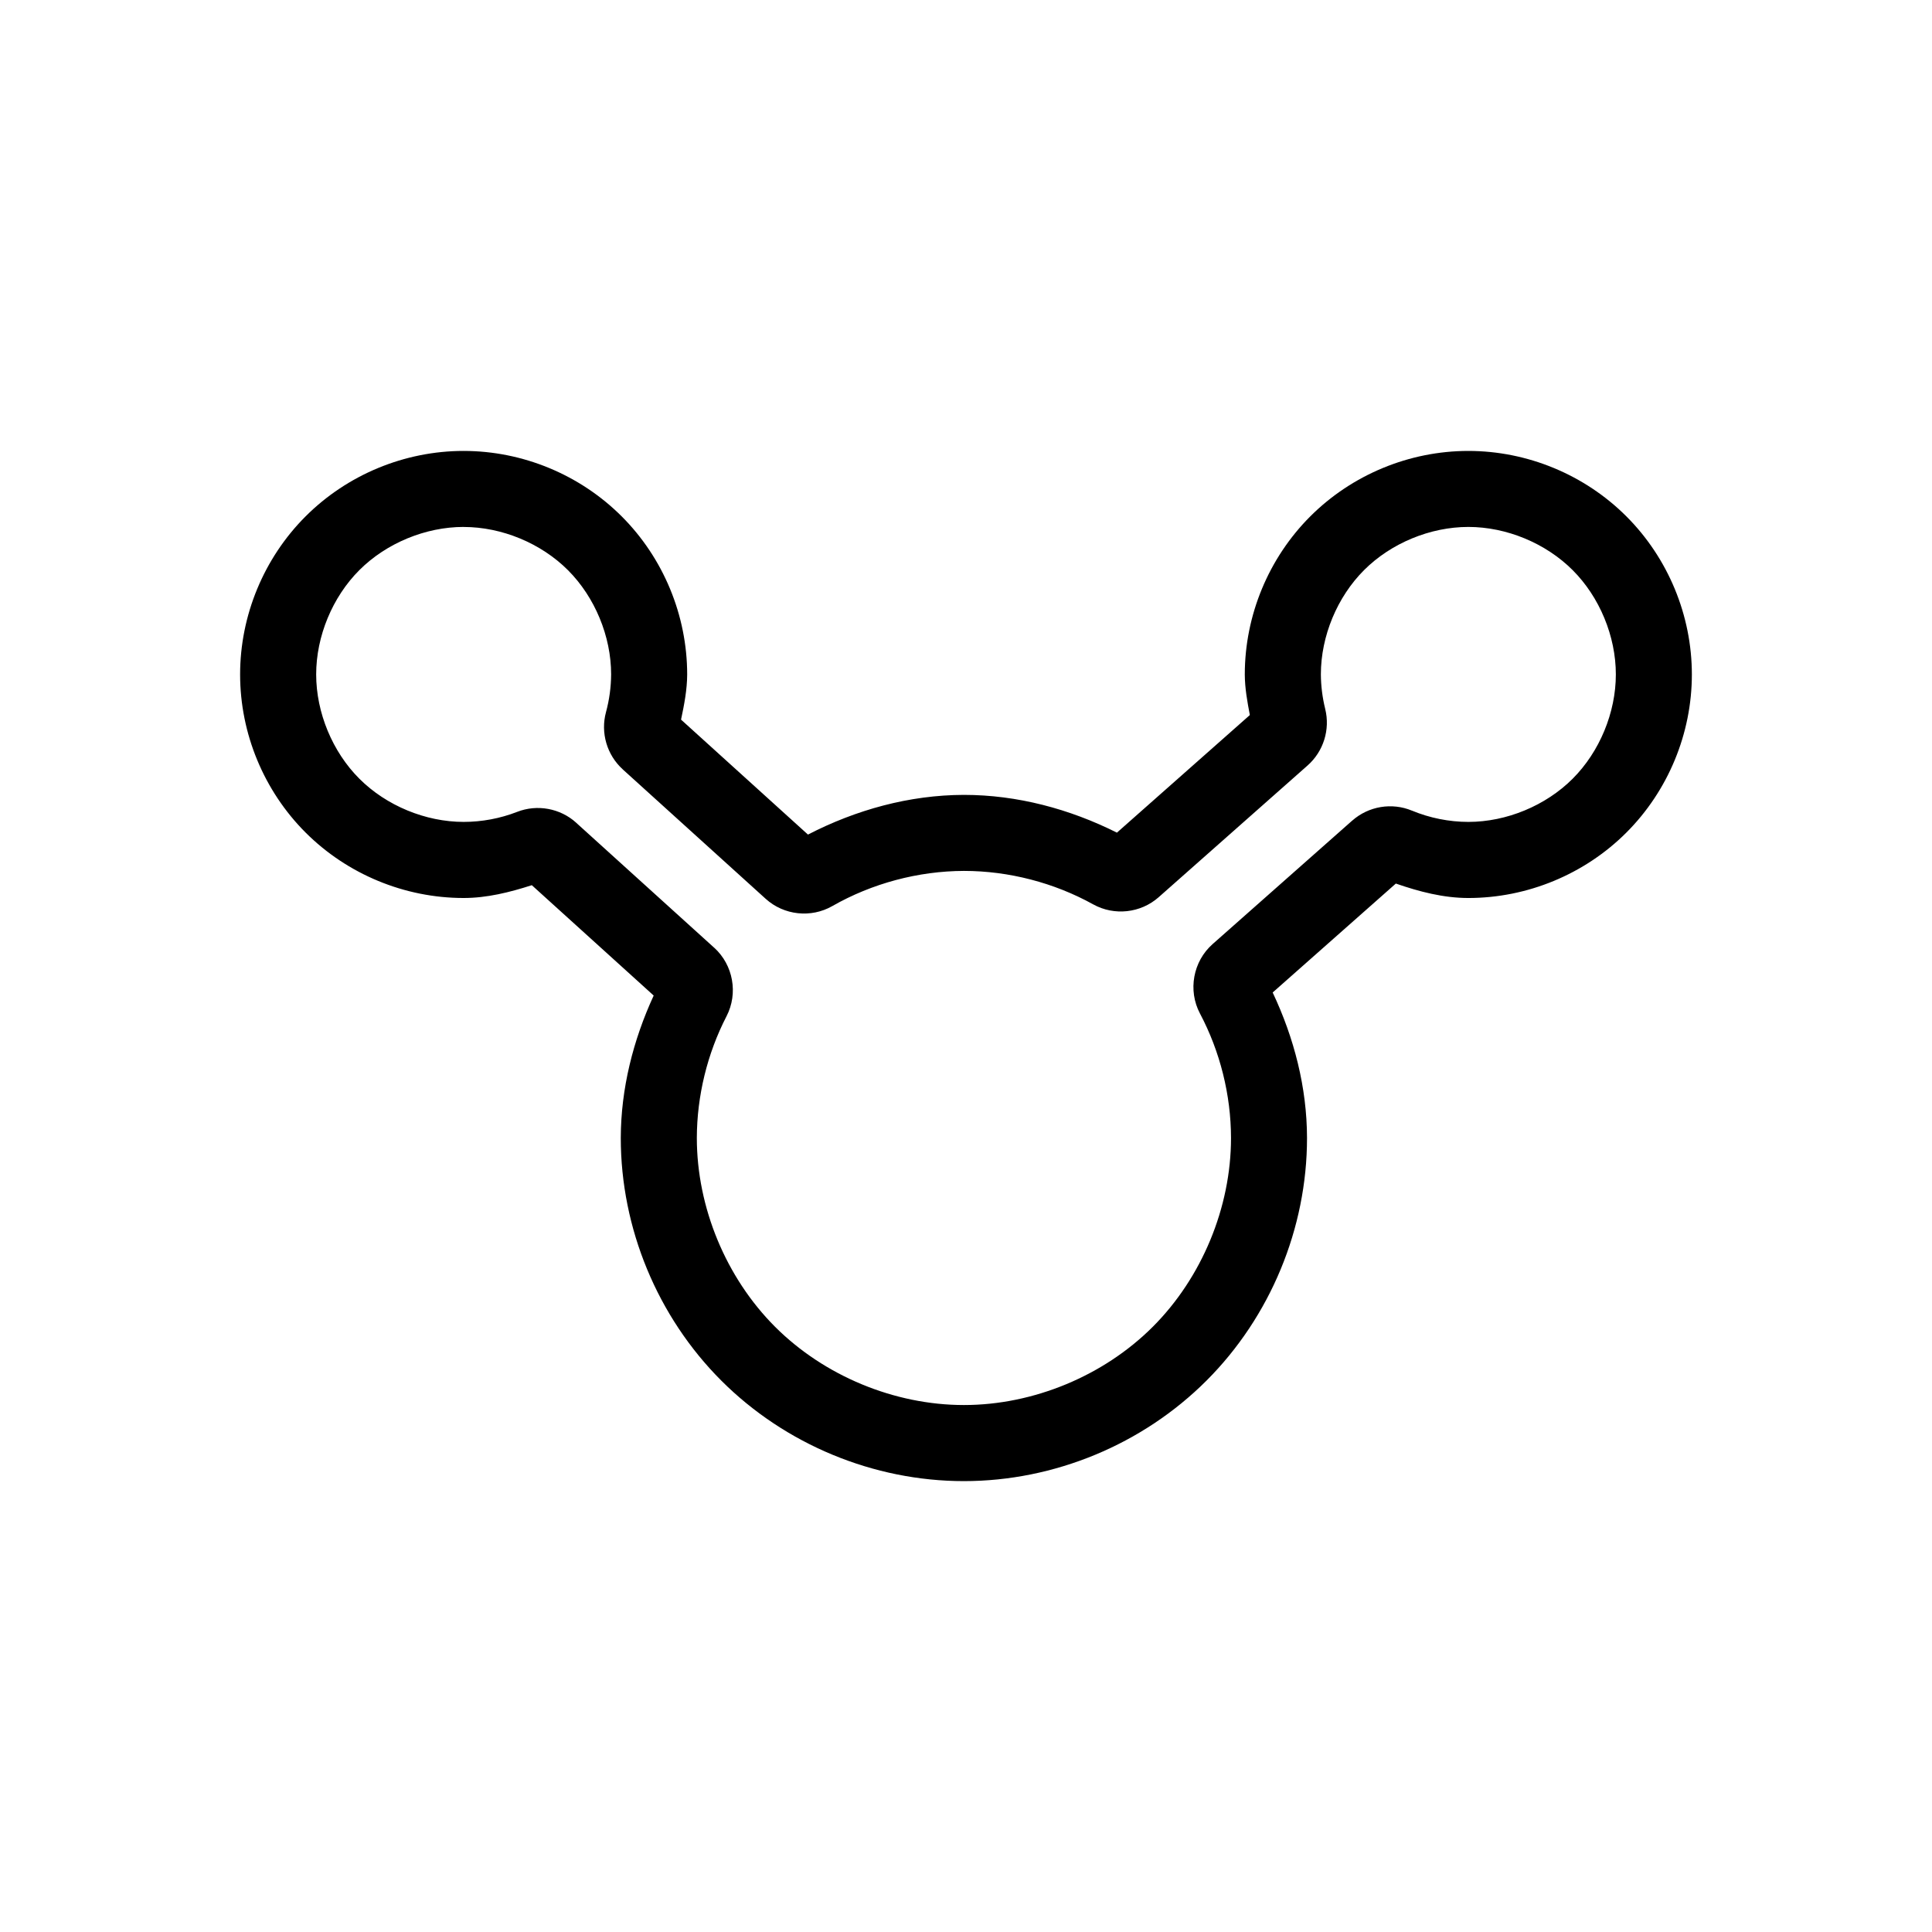 <?xml version="1.0" encoding="UTF-8"?>
<!-- Uploaded to: ICON Repo, www.iconrepo.com, Generator: ICON Repo Mixer Tools -->
<svg fill="#000000" width="800px" height="800px" version="1.1" viewBox="144 144 512 512" xmlns="http://www.w3.org/2000/svg">
 <path d="m266.87 263.5c-15.633 0-30.832 6.289-41.891 17.348-11.059 11.059-17.348 26.254-17.348 41.891 0 15.633 6.289 30.832 17.348 41.891 11.059 11.059 26.254 17.348 41.891 17.348 6.176 0 12.195-1.504 18.066-3.394l32.297 29.246c-5.453 11.84-8.688 24.676-8.719 37.727v0.023c0 23.934 9.715 47.371 26.637 64.293 16.922 16.922 40.359 26.637 64.293 26.637 23.934 0 47.371-9.715 64.293-26.637 16.918-16.918 26.637-40.355 26.637-64.285v-0.023c-0.02-13.363-3.406-26.477-9.102-38.543l32.641-28.871c6.211 2.148 12.613 3.824 19.199 3.828h0.012c15.633 0 30.832-6.289 41.891-17.348s17.348-26.254 17.348-41.891c0-15.633-6.289-30.832-17.348-41.891s-26.254-17.348-41.891-17.348c-15.633 0-30.832 6.289-41.891 17.348-11.051 11.051-17.34 26.242-17.348 41.871v0.059c0.02 3.609 0.664 7.172 1.34 10.715l-35.227 31.164c-12.594-6.305-26.43-10-40.531-10.008h-0.051c-14.402 0.039-28.52 3.93-41.297 10.52l-33.633-30.465c0.832-3.938 1.605-7.898 1.625-11.926v-0.051c-0.004-15.629-6.293-30.824-17.348-41.879-11.059-11.059-26.254-17.348-41.891-17.348zm0 20.152c10.105 0 20.496 4.301 27.641 11.445 7.137 7.137 11.438 17.516 11.445 27.609-0.02 3.375-0.477 6.754-1.359 10.008-1.488 5.465 0.234 11.355 4.43 15.164v0.012l37.895 34.312c4.82 4.363 12 5.144 17.645 1.918 10.539-6.019 22.754-9.281 34.883-9.32 11.887 0.004 23.871 3.113 34.273 8.875 5.562 3.078 12.551 2.316 17.32-1.891l0.012-0.012 39.477-34.922c4.203-3.715 6.012-9.508 4.664-14.957v-0.012c-0.742-2.996-1.133-6.086-1.152-9.172v-0.02c0.012-10.094 4.309-20.465 11.445-27.602 7.144-7.144 17.535-11.445 27.641-11.445 10.105 0 20.496 4.301 27.641 11.445 7.144 7.144 11.445 17.535 11.445 27.641 0 10.105-4.301 20.496-11.445 27.641-7.141 7.141-17.527 11.441-27.629 11.445-5.102-0.004-10.254-1.035-14.965-2.992h-0.012c-5.312-2.203-11.469-1.176-15.785 2.629h-0.012l-37.008 32.738c-5.195 4.586-6.598 12.273-3.356 18.402 5.34 10.086 8.207 21.574 8.227 32.984v0.012 0.012c-0.004 18.391-7.727 37.012-20.734 50.016-13.012 13.012-31.645 20.734-50.047 20.734-18.402 0-37.031-7.719-50.047-20.734-13.008-13.008-20.727-31.633-20.734-50.027v-0.012-0.012c0.031-11.145 2.762-22.352 7.871-32.254 3.129-6.047 1.777-13.582-3.266-18.156h-0.012l-36.574-33.121v-0.012c-4.234-3.824-10.332-4.941-15.645-2.863-4.488 1.746-9.352 2.656-14.168 2.656-10.105 0-20.496-4.301-27.641-11.445-7.144-7.144-11.445-17.535-11.445-27.641 0-10.105 4.301-20.496 11.445-27.641 7.144-7.144 17.535-11.445 27.641-11.445z"/>
</svg>